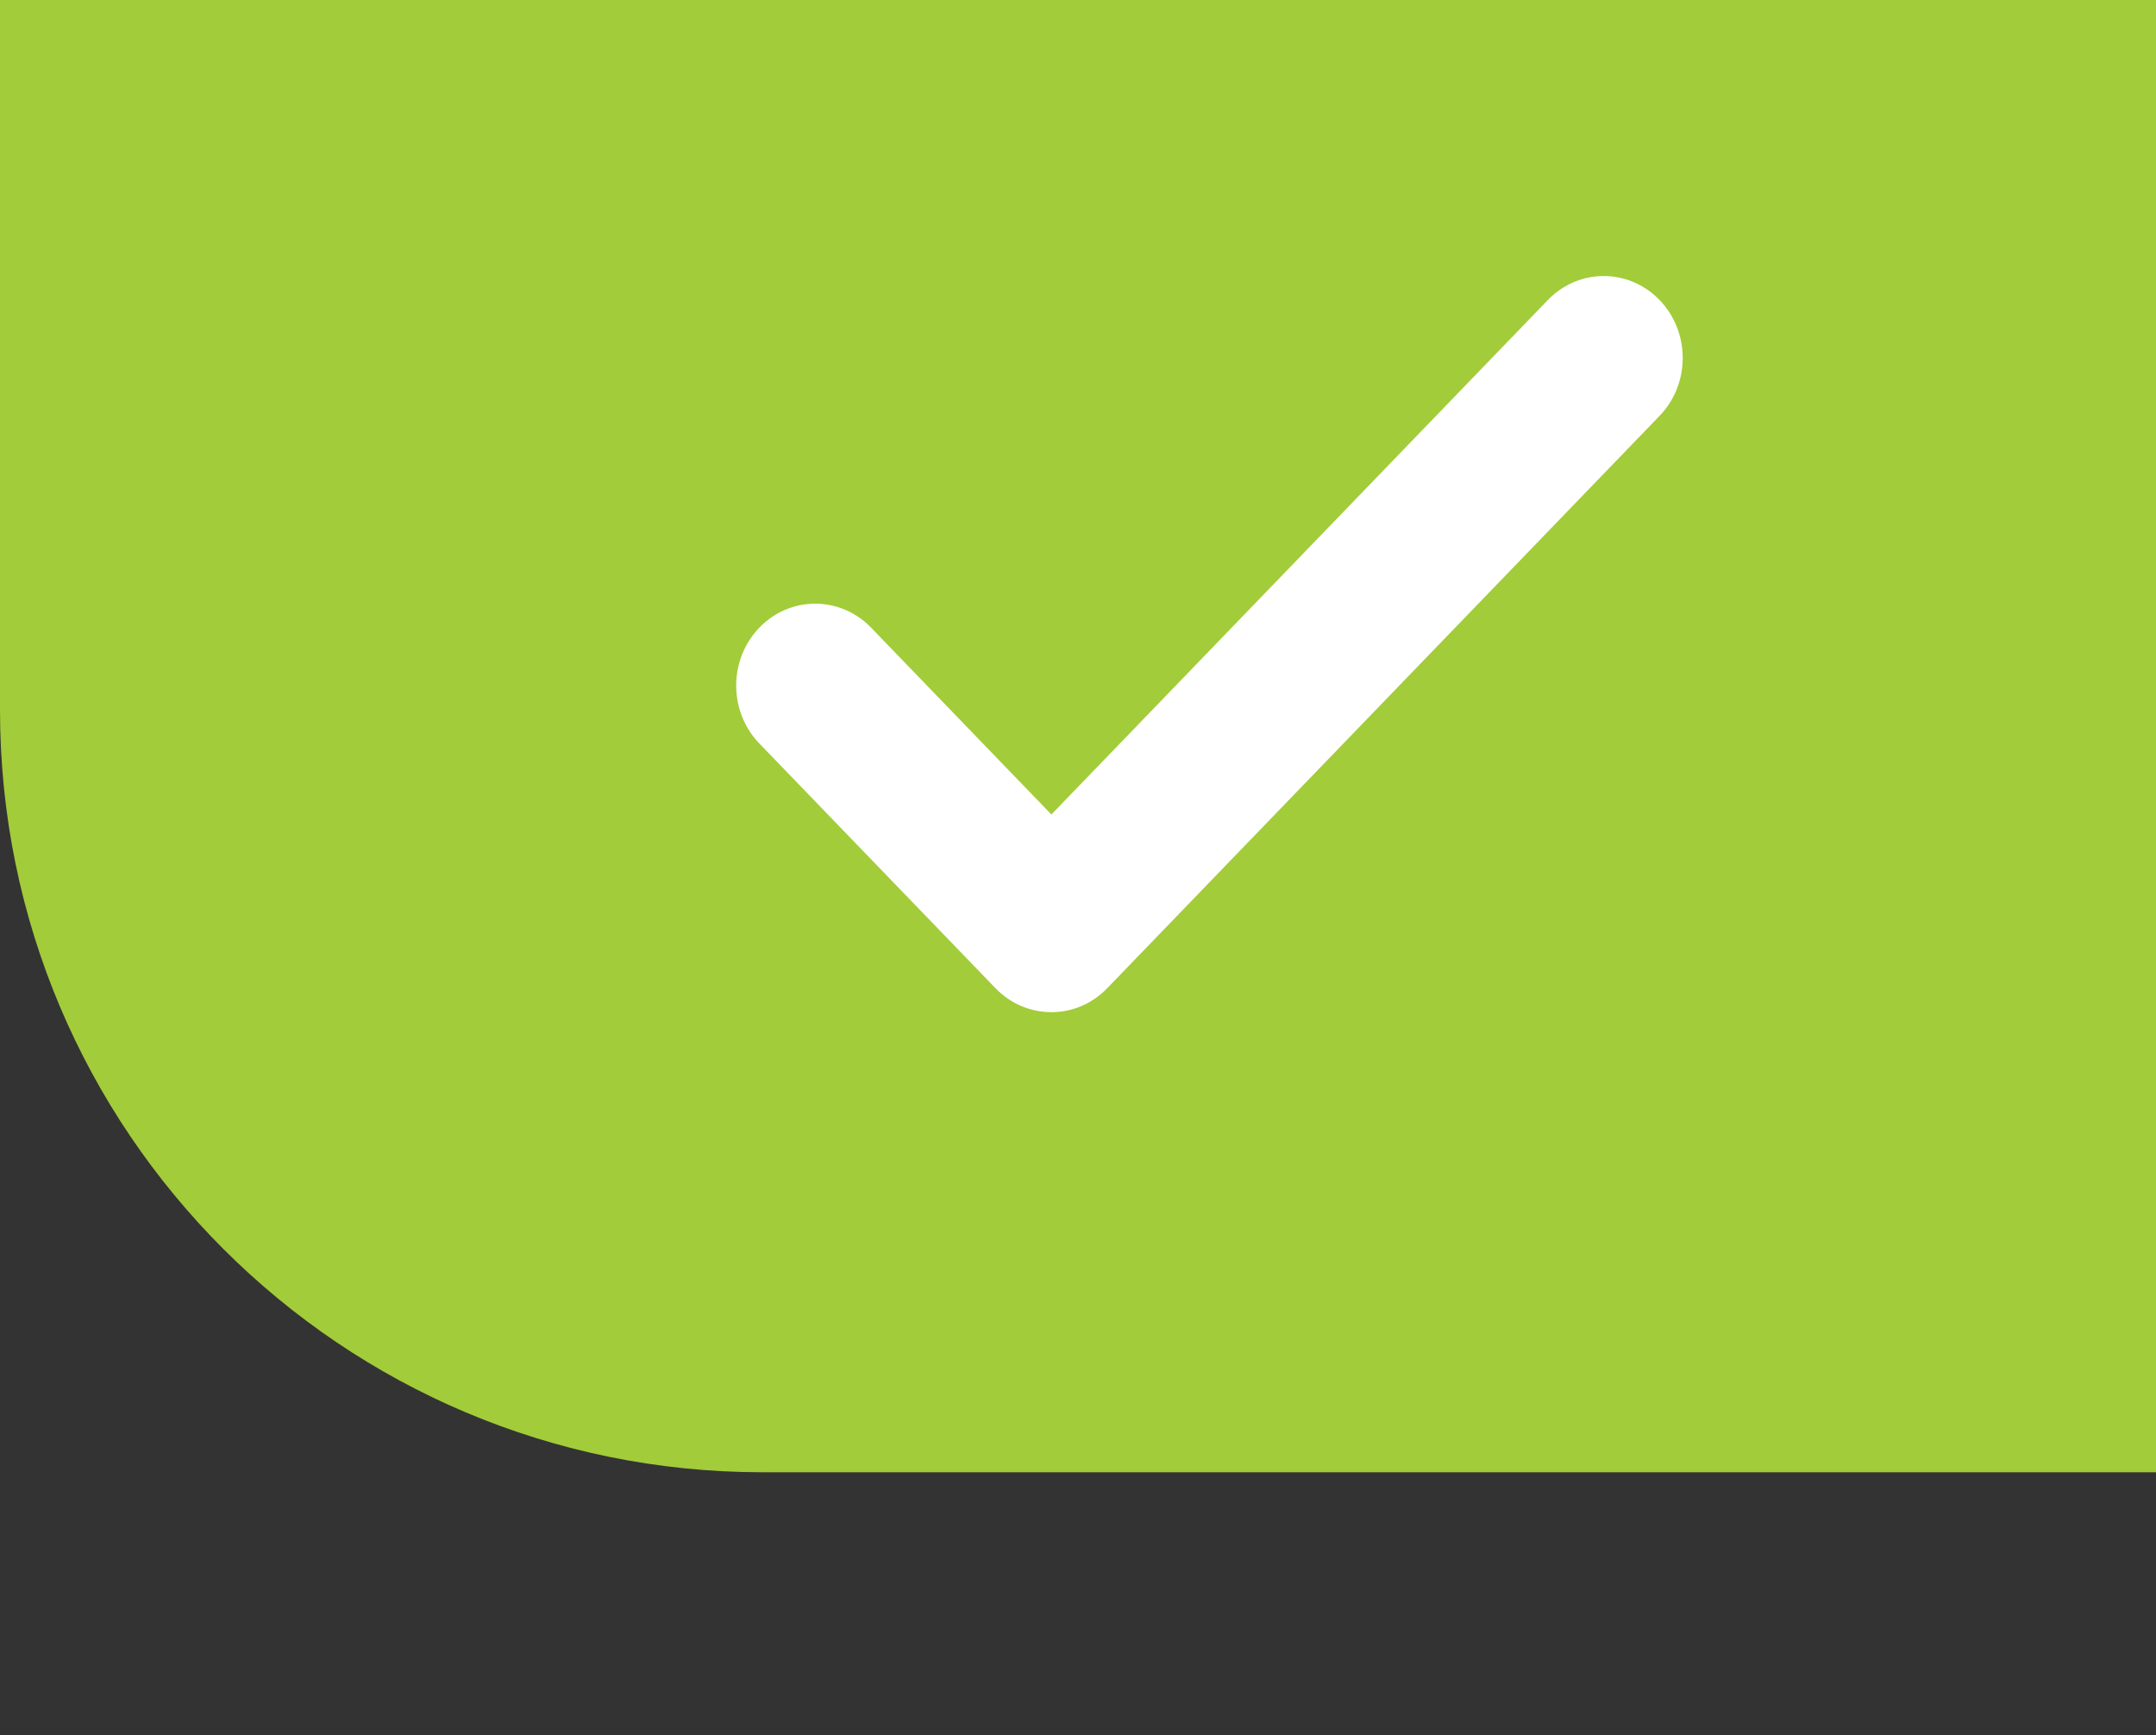 <svg width="41" height="33" viewBox="0 0 41 33" fill="none" xmlns="http://www.w3.org/2000/svg">
<rect x="0" y="0" width="41" height="33" fill="#333333" stroke="none"/>
<path d="M0 0H64V28H14.5C6.492 28 0 21.508 0 13.5V0Z" fill="#A2CC39"/>
<path fill-rule="evenodd" clip-rule="evenodd" d="M29.453 5.687L19.994 15.49L16.547 11.918C15.957 11.328 15.02 11.336 14.44 11.937C13.861 12.538 13.852 13.509 14.422 14.121L18.931 18.794C19.518 19.402 20.47 19.402 21.056 18.794L31.578 7.89C32.148 7.279 32.139 6.307 31.56 5.706C30.98 5.105 30.043 5.097 29.453 5.687Z" fill="white"/>
</svg>
